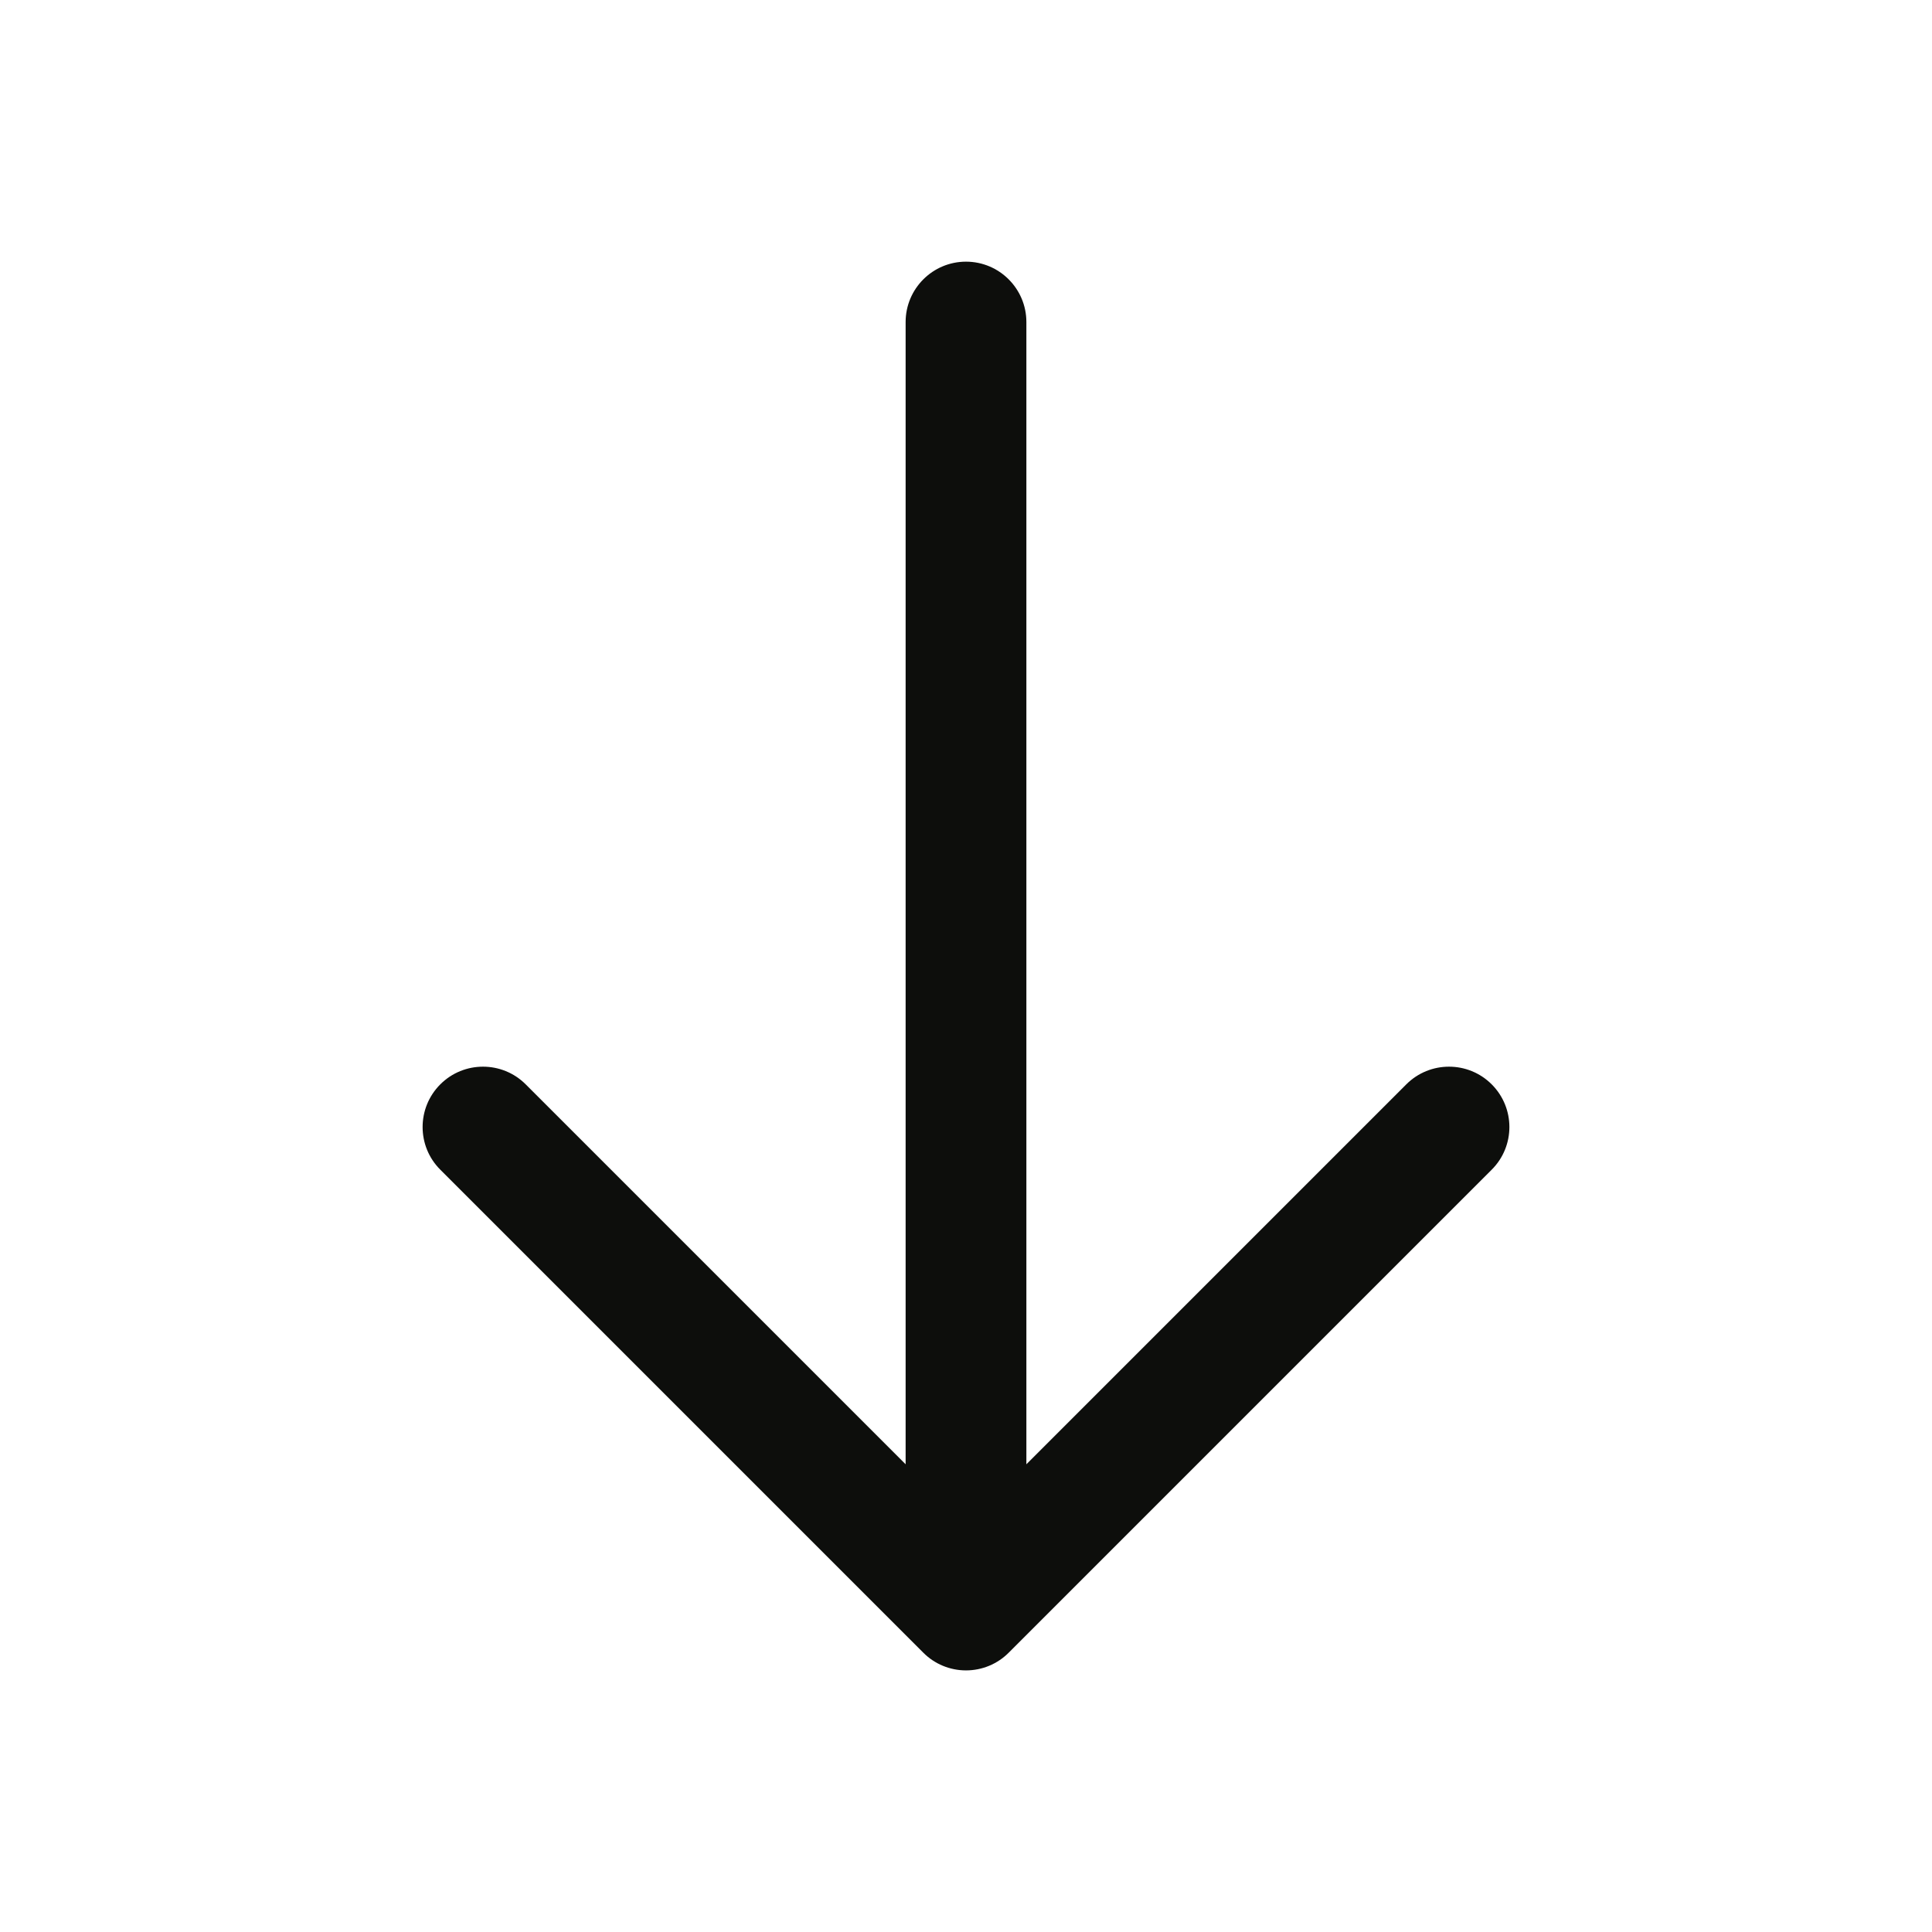 <svg width="32" height="32" viewBox="0 0 32 32" fill="none" xmlns="http://www.w3.org/2000/svg">
<path fill-rule="evenodd" clip-rule="evenodd" d="M16 4.334C16.552 4.334 17 4.782 17 5.334L17 24.253L23.293 17.96C23.683 17.57 24.317 17.57 24.707 17.96C25.098 18.351 25.098 18.984 24.707 19.374L16.707 27.374C16.52 27.562 16.265 27.667 16 27.667C15.735 27.667 15.48 27.562 15.293 27.374L7.293 19.374C6.902 18.984 6.902 18.351 7.293 17.96C7.683 17.57 8.317 17.57 8.707 17.96L15 24.253L15 5.334C15 4.782 15.448 4.334 16 4.334Z" fill="#0D0E0C"/>
</svg>
